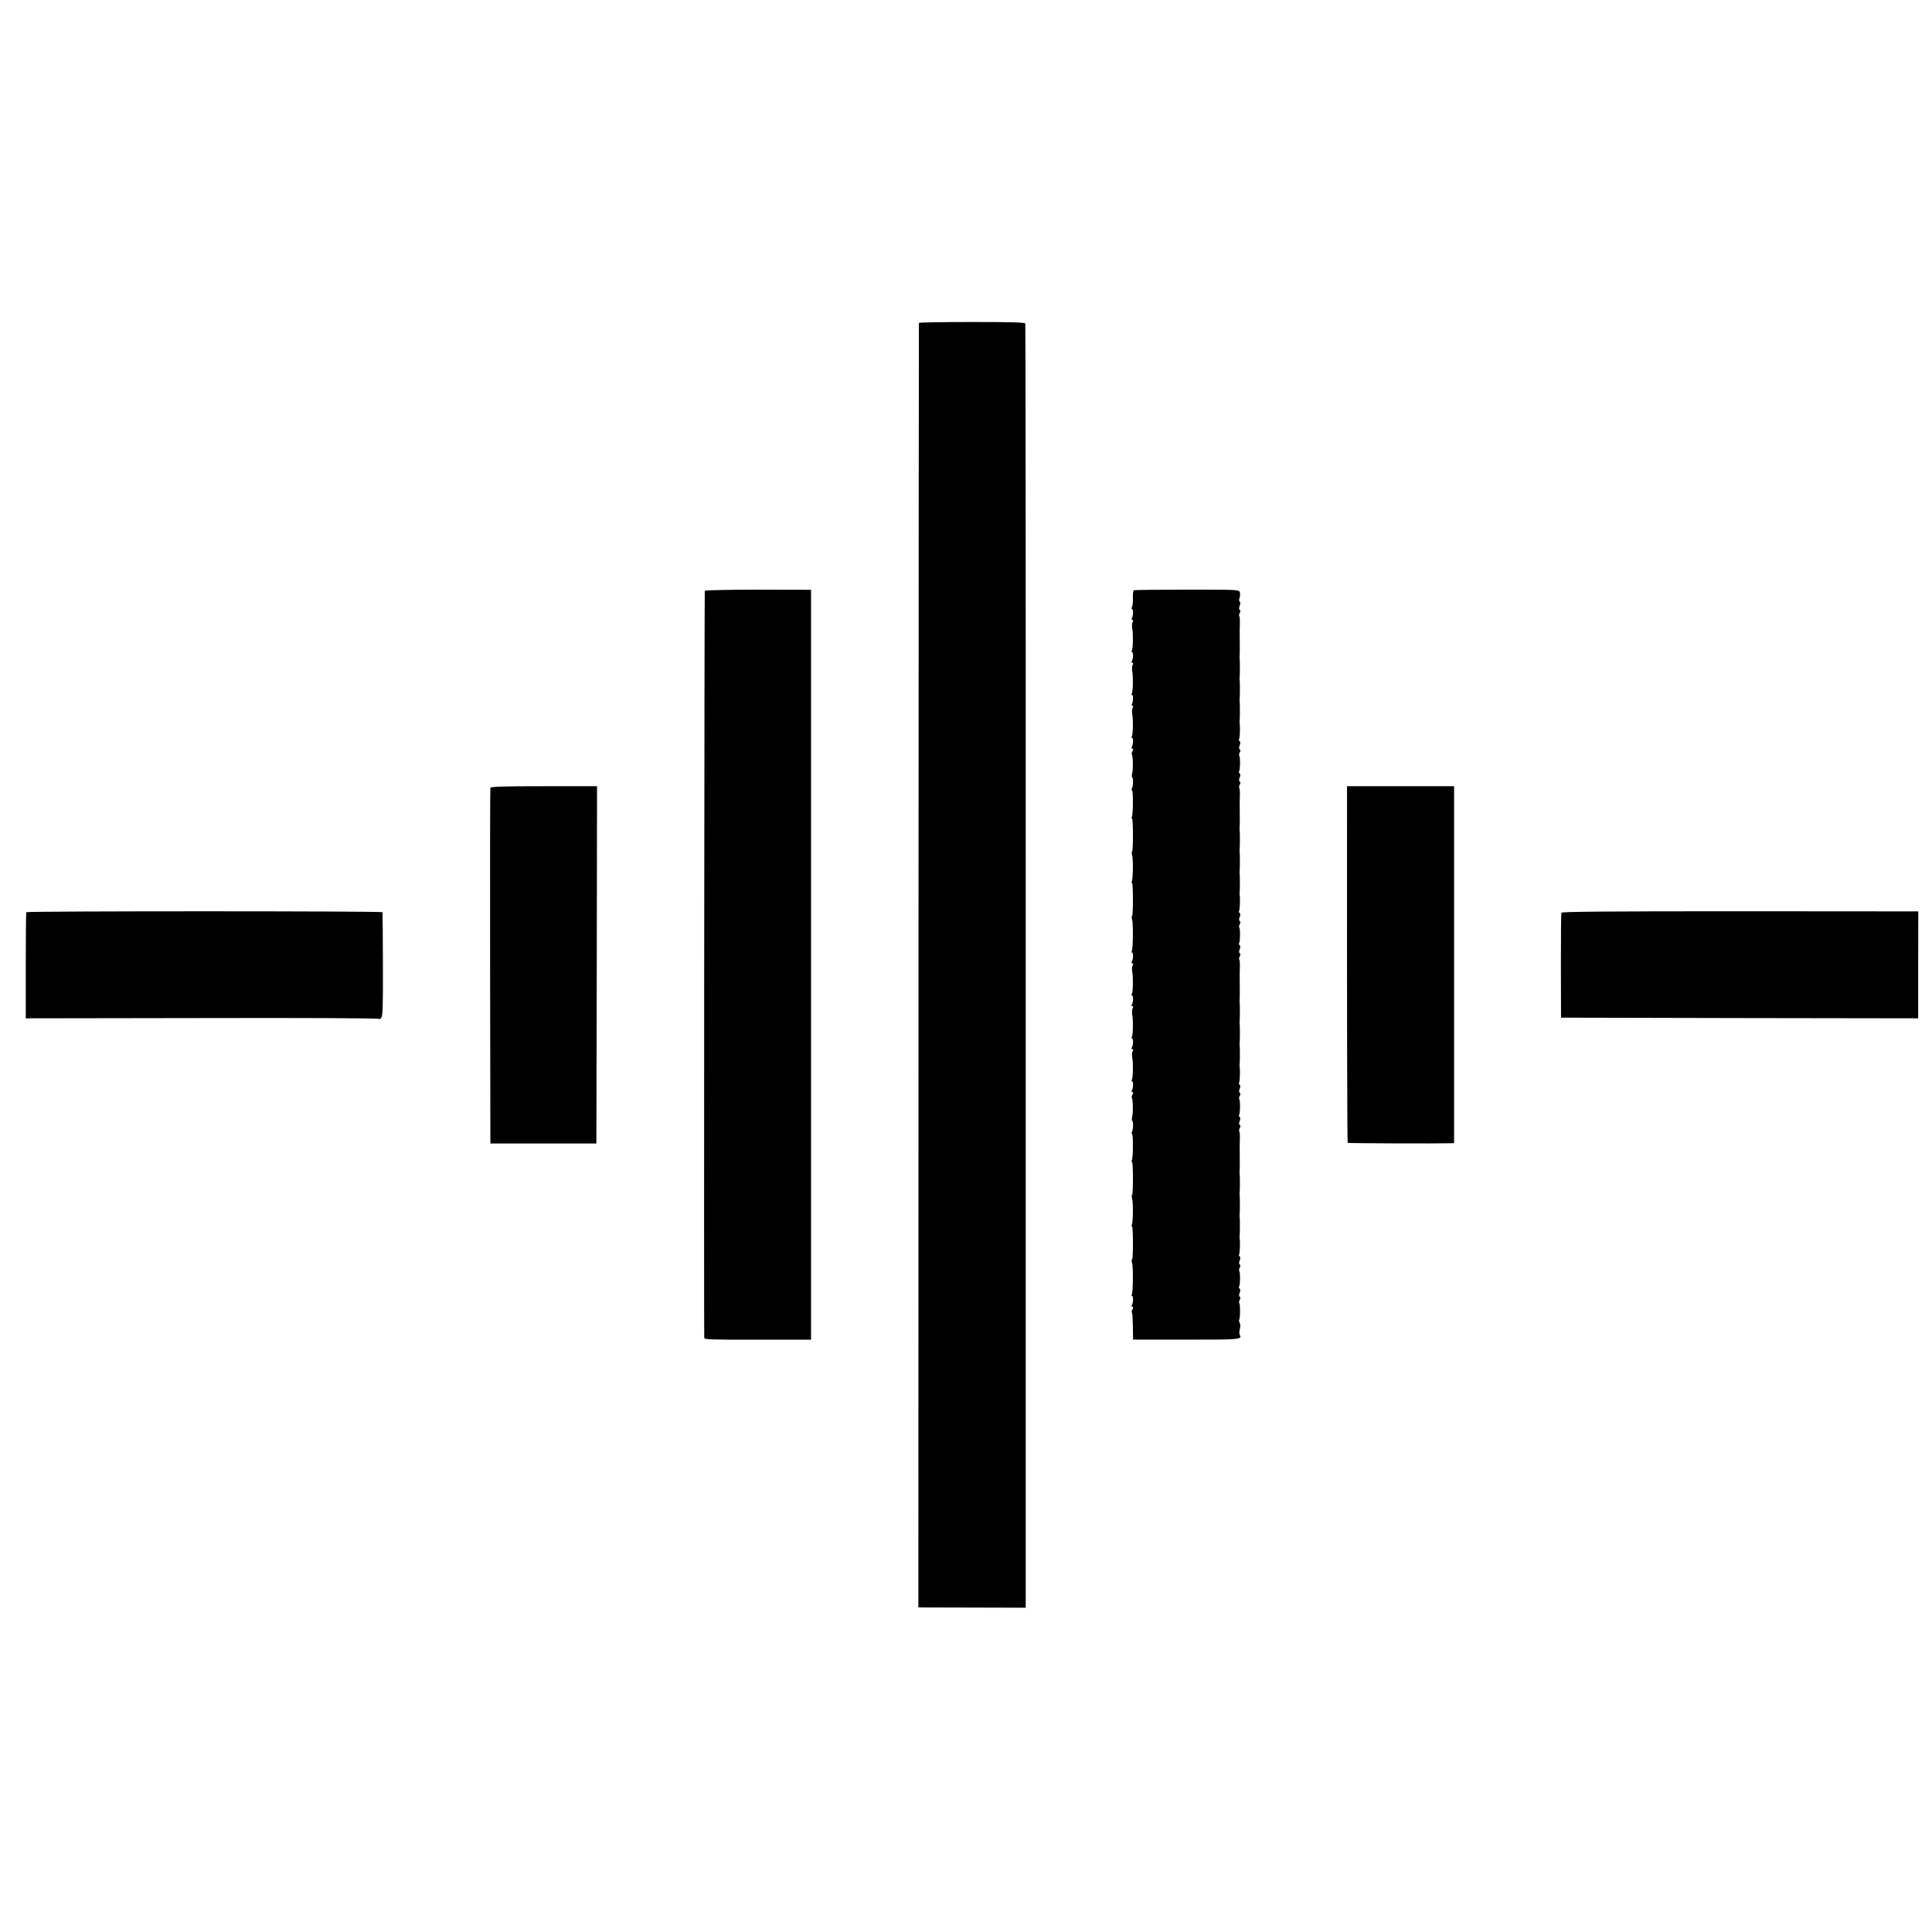 <?xml version="1.0" standalone="no"?>
<!DOCTYPE svg PUBLIC "-//W3C//DTD SVG 20010904//EN"
 "http://www.w3.org/TR/2001/REC-SVG-20010904/DTD/svg10.dtd">
<svg version="1.0" xmlns="http://www.w3.org/2000/svg"
 width="1440pt" height="1440pt" viewBox="0 0 1440 1440"
 preserveAspectRatio="xMidYMid meet">
<g transform="translate(0,1440) scale(0.1,-0.1)"
fill="#000000" stroke="none">
<path d="M6849 11993 c-1 -5 -2 -2160 -3 -4790 l-1 -4783 30 -1 c17 0 196 0
400 -1 l370 -1 0 4779 c1 2629 -1 4785 -3 4792 -3 9 -92 12 -398 12 -217 0
-395 -3 -395 -7z"/>
<path d="M5253 9997 c-3 -6 -7 -5464 -4 -5568 1 -13 46 -15 399 -14 l397 0 0
2795 0 2794 -393 1 c-217 0 -396 -4 -399 -8z"/>
<path d="M8450 10000 c-4 -3 -7 -27 -6 -55 1 -27 -2 -58 -6 -67 -5 -10 -5 -18
0 -18 10 0 9 -51 -2 -68 -4 -7 -2 -12 4 -12 7 0 8 -6 2 -16 -5 -9 -6 -31 -3
-48 8 -39 6 -150 -3 -165 -4 -6 -3 -11 2 -11 10 0 9 -50 -2 -68 -4 -7 -2 -12
4 -12 7 0 8 -6 2 -16 -5 -9 -6 -31 -3 -48 8 -39 6 -150 -3 -165 -4 -6 -3 -11
2 -11 10 0 9 -50 -2 -68 -4 -7 -2 -12 4 -12 7 0 8 -6 2 -16 -5 -9 -6 -31 -3
-48 8 -39 6 -150 -3 -165 -4 -6 -3 -11 2 -11 10 0 9 -50 -2 -68 -4 -7 -2 -12
4 -12 7 0 8 -6 1 -19 -6 -10 -8 -21 -5 -24 8 -8 11 -110 3 -139 -4 -15 -4 -30
0 -32 9 -6 7 -68 -3 -84 -4 -7 -4 -12 1 -12 10 0 9 -183 -1 -199 -4 -6 -4 -11
1 -11 9 0 10 -236 1 -246 -4 -3 -3 -16 0 -28 9 -26 7 -179 -2 -195 -4 -6 -4
-11 1 -11 9 0 10 -236 1 -246 -4 -3 -4 -16 0 -28 9 -27 7 -219 -2 -234 -4 -7
-3 -12 2 -12 10 0 9 -50 -2 -68 -4 -7 -2 -12 4 -12 7 0 8 -6 2 -16 -5 -9 -6
-31 -3 -48 8 -39 6 -150 -3 -165 -4 -6 -3 -11 2 -11 10 0 9 -50 -2 -68 -4 -7
-2 -12 4 -12 7 0 8 -6 2 -16 -5 -9 -6 -31 -3 -48 8 -39 6 -150 -3 -165 -4 -6
-3 -11 2 -11 10 0 9 -50 -2 -68 -4 -7 -2 -12 4 -12 7 0 8 -6 2 -16 -5 -9 -6
-31 -3 -48 8 -39 6 -150 -3 -165 -4 -6 -3 -11 2 -11 10 0 9 -50 -2 -68 -4 -7
-2 -12 4 -12 7 0 8 -6 1 -19 -6 -10 -8 -21 -5 -24 8 -8 11 -110 3 -139 -4 -15
-4 -30 0 -32 9 -6 7 -68 -3 -84 -4 -7 -4 -12 1 -12 10 0 9 -183 -1 -199 -4 -6
-4 -11 1 -11 9 0 10 -236 1 -246 -4 -3 -3 -16 0 -28 9 -26 7 -179 -2 -195 -4
-6 -4 -11 1 -11 9 0 10 -236 1 -246 -4 -3 -4 -16 0 -28 9 -27 7 -219 -2 -234
-4 -7 -3 -12 2 -12 10 0 9 -50 -2 -68 -4 -7 -2 -12 4 -12 7 0 8 -6 1 -19 -6
-10 -8 -21 -4 -24 3 -4 6 -50 7 -104 l1 -98 393 0 c395 -1 423 1 403 34 -5 8
-5 27 0 44 5 17 4 37 -1 47 -5 10 -7 20 -4 23 8 7 9 116 1 123 -3 4 -2 15 3
25 7 11 7 20 0 24 -6 3 -6 15 0 30 6 15 6 27 -1 30 -5 4 -7 11 -3 16 8 14 9
107 1 115 -3 4 -2 15 3 25 7 11 7 20 0 24 -6 3 -6 15 0 30 6 15 6 27 -1 30 -5
4 -7 11 -3 16 5 9 8 92 4 114 -1 6 -2 14 -1 19 3 13 3 129 1 141 -1 6 -2 14
-1 19 3 13 3 129 1 141 -1 6 -2 14 -1 19 3 13 3 129 1 141 -1 6 -2 14 -1 19 2
8 2 126 1 166 -1 8 0 41 1 72 1 32 0 61 -4 64 -3 4 -2 15 3 25 7 11 7 20 0 24
-6 3 -6 15 0 30 6 15 6 27 -1 30 -5 4 -7 11 -3 16 8 14 9 107 1 115 -3 4 -2
15 3 25 7 11 7 20 0 24 -6 3 -6 15 0 30 6 15 6 27 -1 30 -5 4 -7 11 -3 16 5 9
8 92 4 114 -1 6 -2 14 -1 19 3 13 3 129 1 141 -1 6 -2 14 -1 19 3 13 3 129 1
141 -1 6 -2 14 -1 19 3 13 3 129 1 141 -1 6 -2 14 -1 19 2 8 2 126 1 166 -1 8
0 41 1 72 1 32 0 61 -4 64 -3 4 -2 15 3 25 7 11 7 20 0 24 -6 3 -6 15 0 30 6
15 6 27 -1 30 -5 4 -7 11 -3 16 8 14 9 107 1 115 -3 4 -2 15 3 25 7 11 7 20 0
24 -6 3 -6 15 0 30 6 15 6 27 -1 30 -5 4 -7 11 -3 16 5 9 8 92 4 114 -1 6 -2
14 -1 19 3 13 3 129 1 141 -1 6 -2 14 -1 19 3 13 3 129 1 141 -1 6 -2 14 -1
19 3 13 3 129 1 141 -1 6 -2 14 -1 19 2 8 2 126 1 166 -1 8 0 41 1 72 1 32 0
61 -4 64 -3 4 -2 15 3 25 7 11 7 20 0 24 -6 3 -6 15 0 30 6 15 6 27 -1 30 -5
4 -7 11 -3 16 8 14 9 107 1 115 -3 4 -2 15 3 25 7 11 7 20 0 24 -6 3 -6 15 0
30 6 15 6 27 -1 30 -5 4 -7 11 -3 16 5 9 8 92 4 114 -1 6 -2 14 -1 19 3 13 3
129 1 141 -1 6 -2 14 -1 19 3 13 3 129 1 141 -1 6 -2 14 -1 19 3 13 3 129 1
141 -1 6 -2 14 -1 19 2 8 2 126 1 166 -1 8 0 41 1 72 1 32 0 61 -4 64 -3 4 -2
15 3 25 7 11 7 20 0 24 -6 3 -6 15 0 30 6 15 6 27 0 30 -5 3 -6 16 -1 28 4 12
5 31 2 42 -6 20 -15 20 -394 20 -214 0 -392 -2 -397 -5z"/>
<path d="M3655 8528 c-2 -7 -3 -607 -2 -1332 l2 -1319 395 0 395 0 3 1332 2
1331 -395 0 c-308 0 -397 -3 -400 -12z"/>
<path d="M10040 8358 c-1 -1494 1 -2472 5 -2476 3 -4 682 -6 771 -3 l22 1 0
1330 0 1330 -399 0 -399 0 0 -182z"/>
<path d="M196 7601 c-2 -3 -4 -183 -4 -399 l0 -392 1314 2 c755 2 1315 -1
1317 -6 2 -5 9 -2 17 6 13 12 15 74 14 399 -1 211 -2 387 -3 390 -1 9 -2650 9
-2655 0z"/>
<path d="M11638 7597 c-3 -7 -4 -185 -4 -397 l1 -385 1331 -3 1331 -2 0 399 1
398 -1328 1 c-993 0 -1330 -3 -1332 -11z"/>
</g>
</svg>
